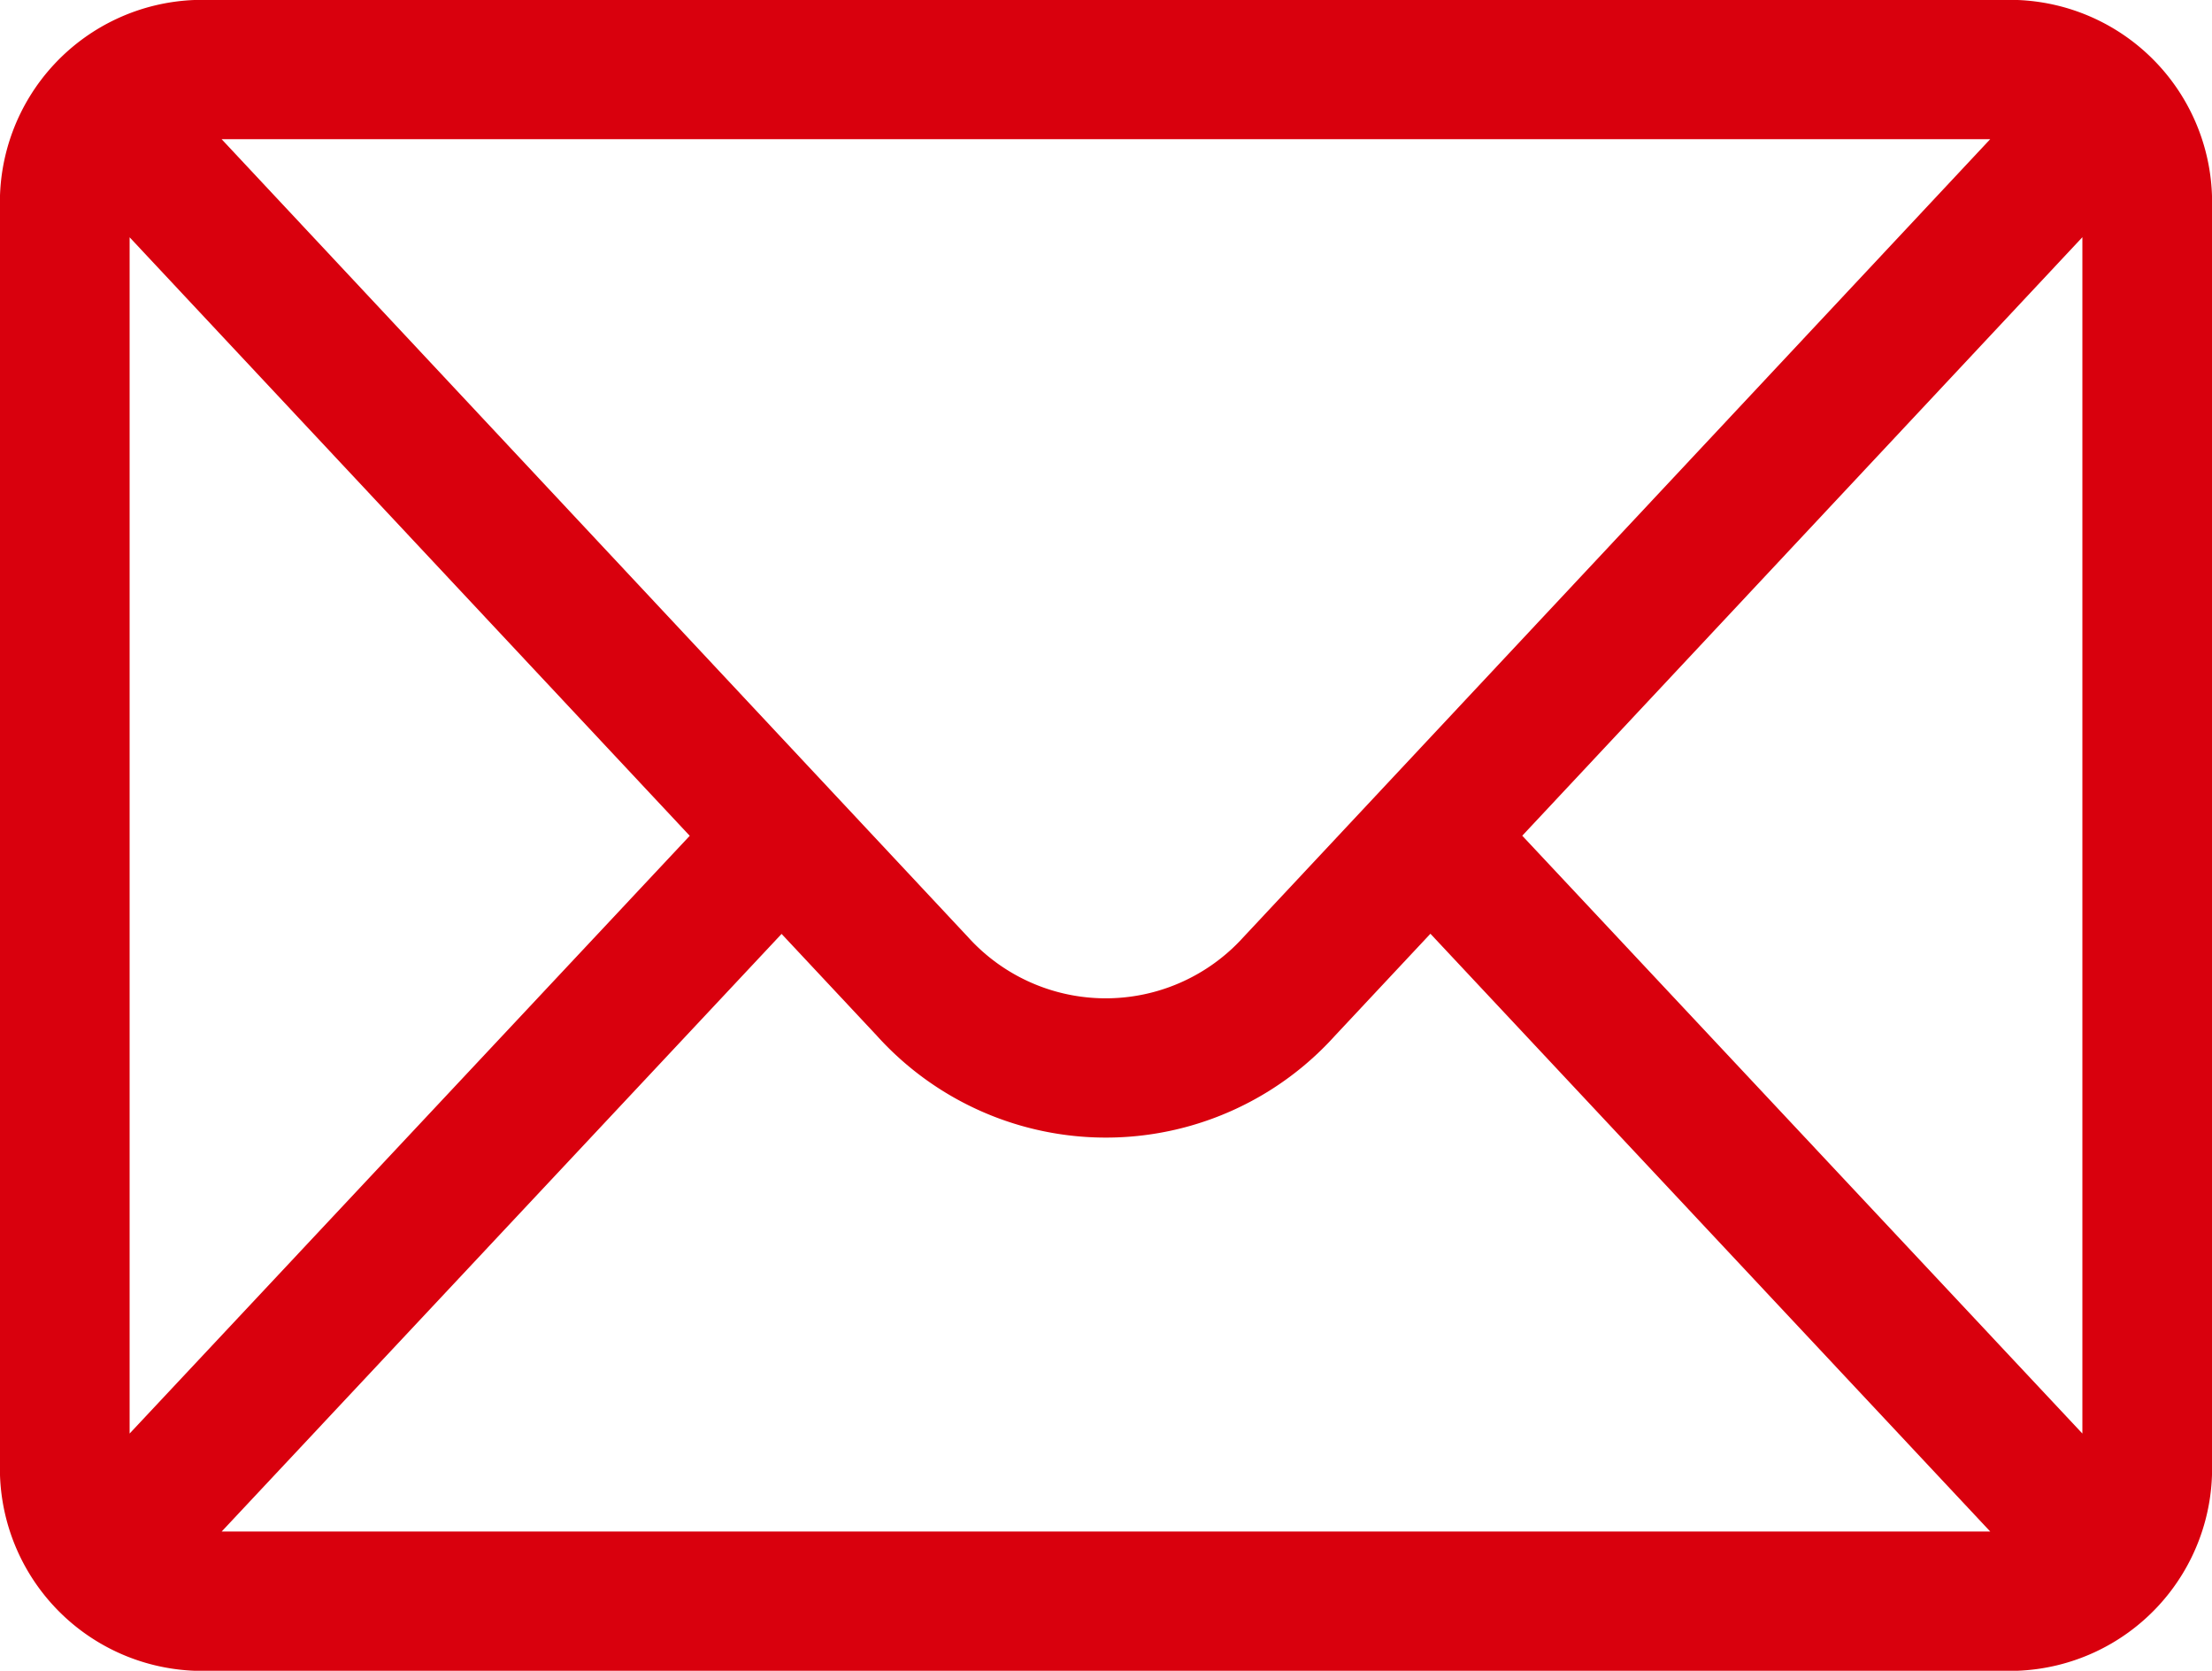<?xml version="1.0" encoding="UTF-8"?> <svg xmlns="http://www.w3.org/2000/svg" width="26.23" height="19.806" viewBox="0 0 26.23 19.806"><g id="Group_3899" data-name="Group 3899" transform="translate(-720 -737)"><g id="mail" transform="translate(720 661)"><g id="Group_1935" data-name="Group 1935" transform="translate(0 76)"><path id="Path_4593" data-name="Path 4593" d="M23.925,76H2.305A2.4,2.4,0,0,0,0,78.476V93.33a2.4,2.4,0,0,0,2.305,2.476h21.62A2.4,2.4,0,0,0,26.23,93.33V78.476A2.4,2.4,0,0,0,23.925,76ZM23.6,77.65l-8.857,9.461a2.2,2.2,0,0,1-3.262,0L2.628,77.65ZM1.537,92.994V78.813l6.642,7.095Zm1.092,1.161,6.639-7.084,1.13,1.207a3.658,3.658,0,0,0,5.432,0l1.132-1.209L23.6,94.155Zm22.064-1.161-6.642-7.087,6.642-7.095Z" transform="translate(0 -76)" fill="#d9000d"></path></g></g></g></svg> 
